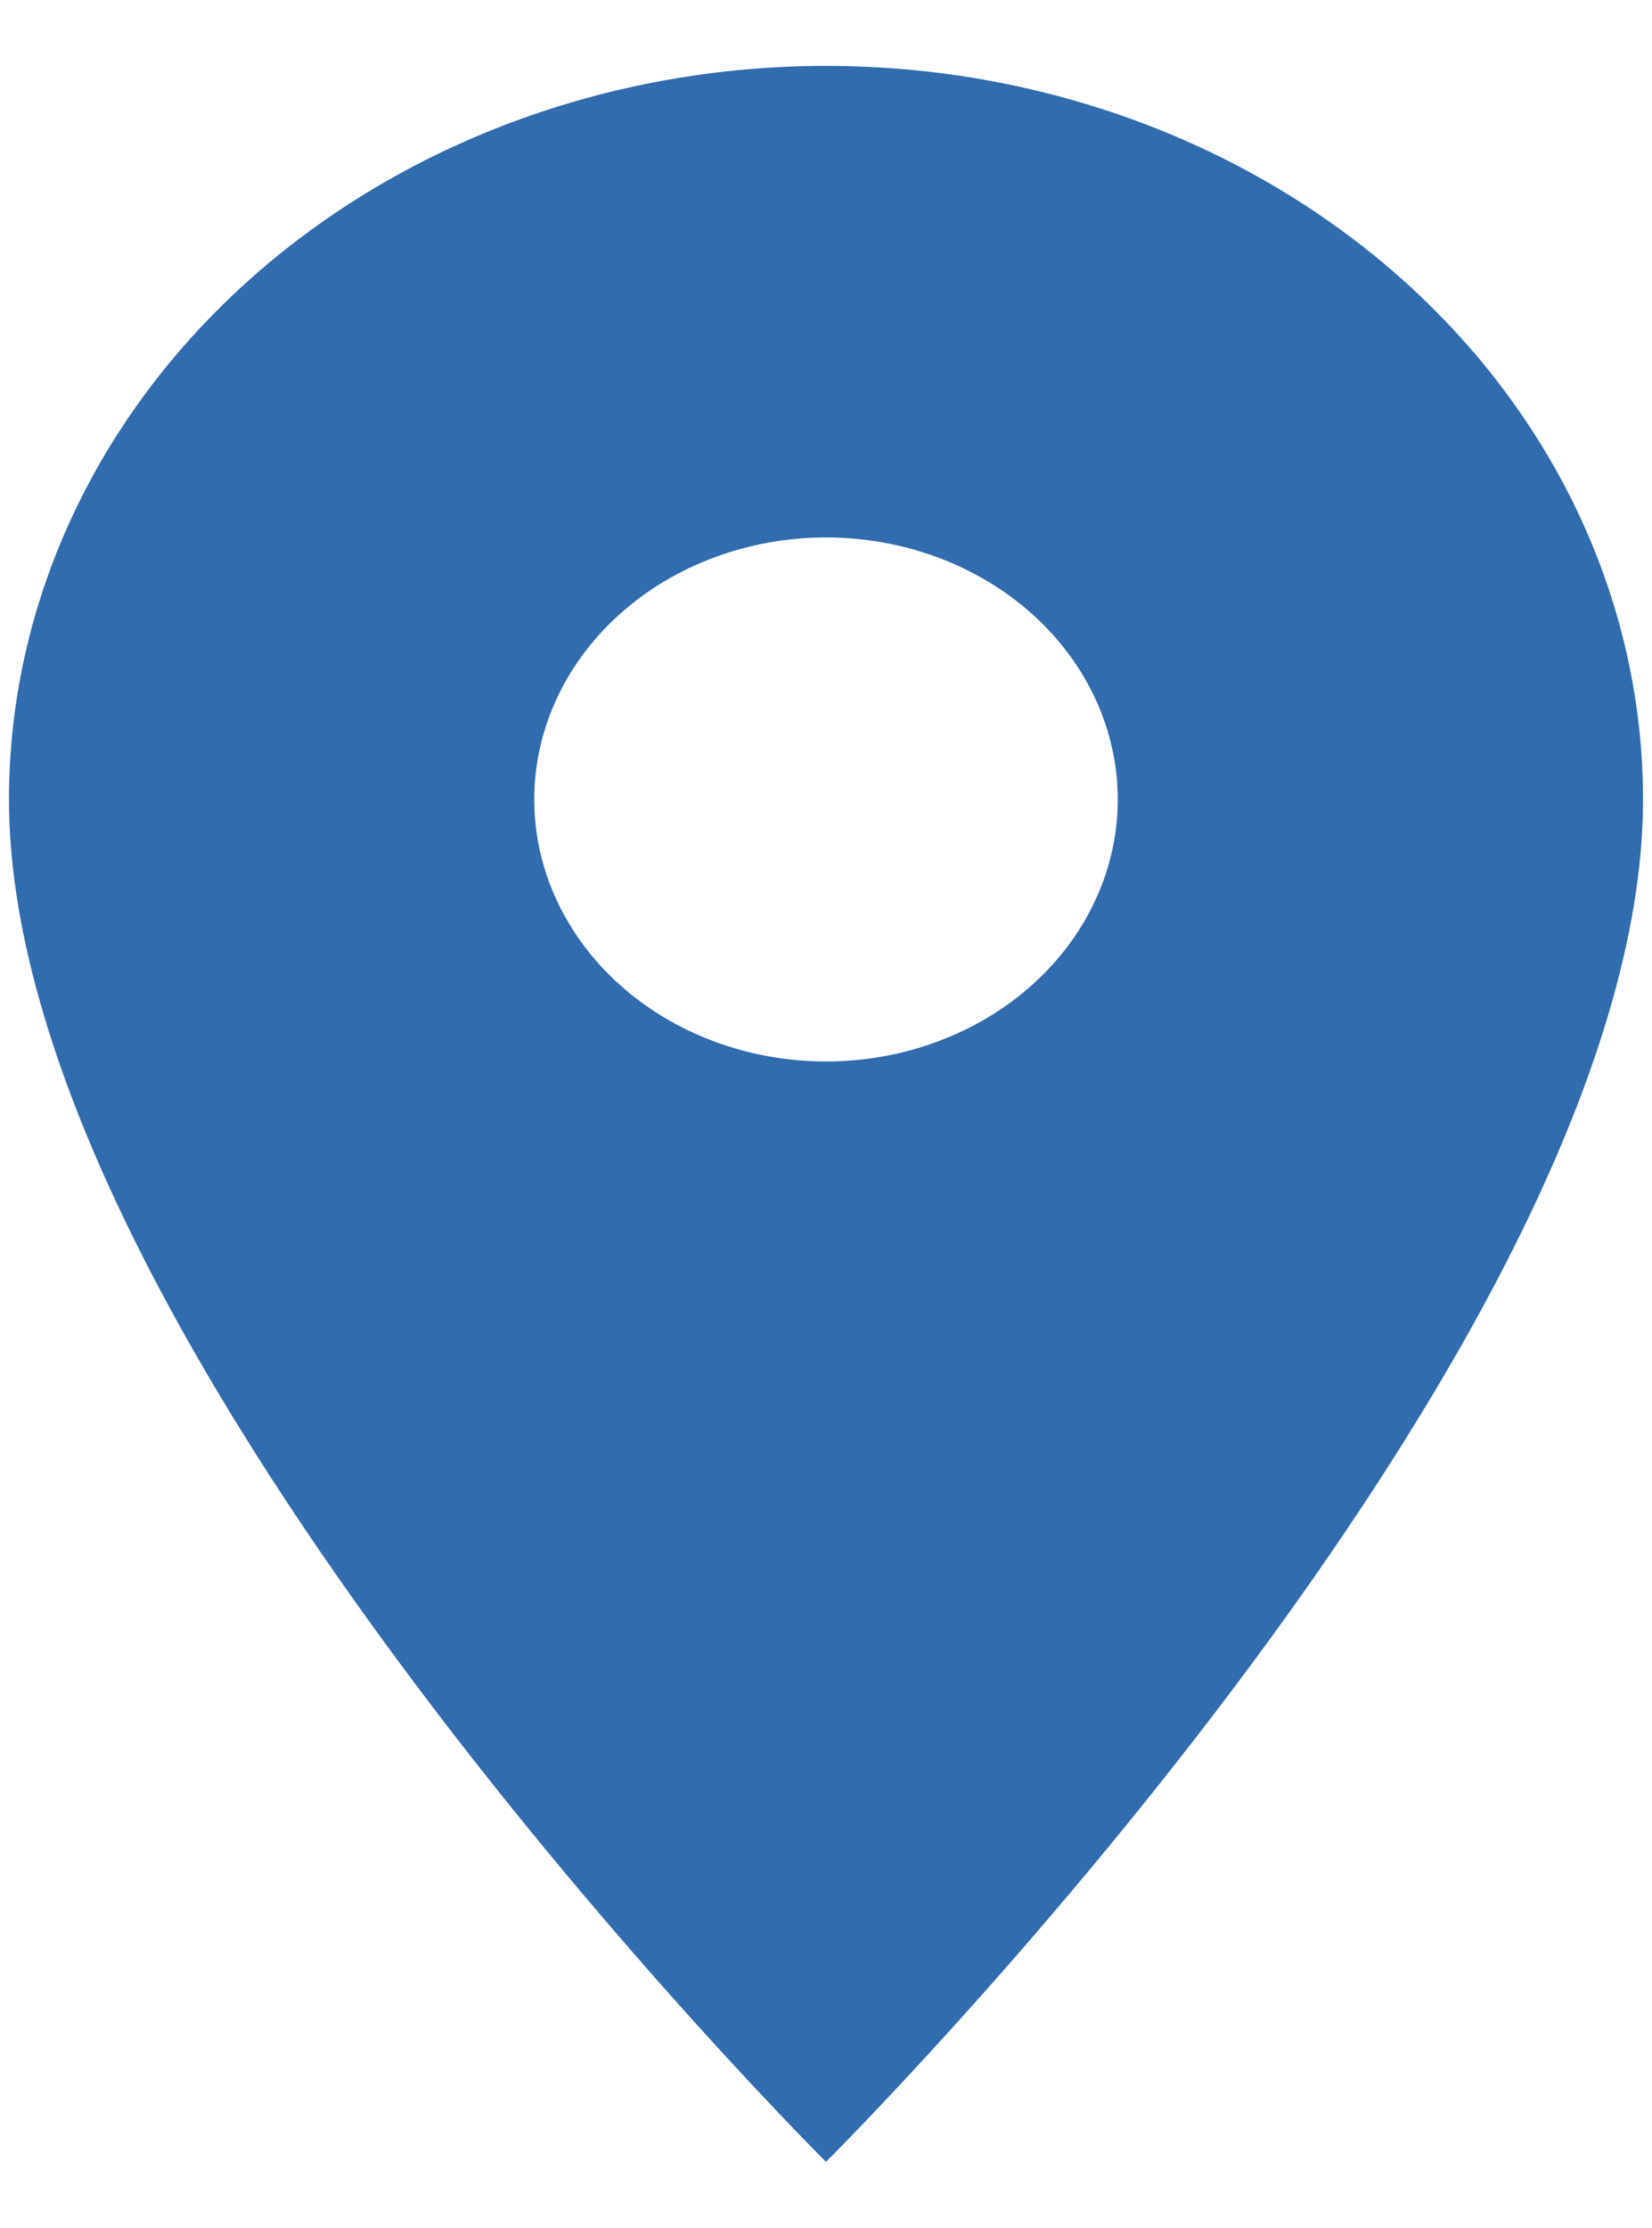 <svg width="23" height="31" viewBox="0 0 23 31" fill="none" xmlns="http://www.w3.org/2000/svg">
<path d="M11.5 14.771C10.423 14.771 9.389 14.387 8.627 13.703C7.866 13.019 7.438 12.092 7.438 11.125C7.438 10.158 7.866 9.231 8.627 8.547C9.389 7.863 10.423 7.479 11.5 7.479C12.577 7.479 13.611 7.863 14.373 8.547C15.134 9.231 15.562 10.158 15.562 11.125C15.562 11.604 15.457 12.078 15.253 12.52C15.049 12.963 14.75 13.364 14.373 13.703C13.995 14.042 13.547 14.31 13.055 14.493C12.562 14.677 12.034 14.771 11.5 14.771ZM11.5 0.917C8.483 0.917 5.59 1.992 3.457 3.907C1.323 5.821 0.125 8.418 0.125 11.125C0.125 18.781 11.5 30.083 11.5 30.083C11.5 30.083 22.875 18.781 22.875 11.125C22.875 8.418 21.677 5.821 19.543 3.907C17.41 1.992 14.517 0.917 11.5 0.917Z" fill="#306CAE"/>
</svg>
